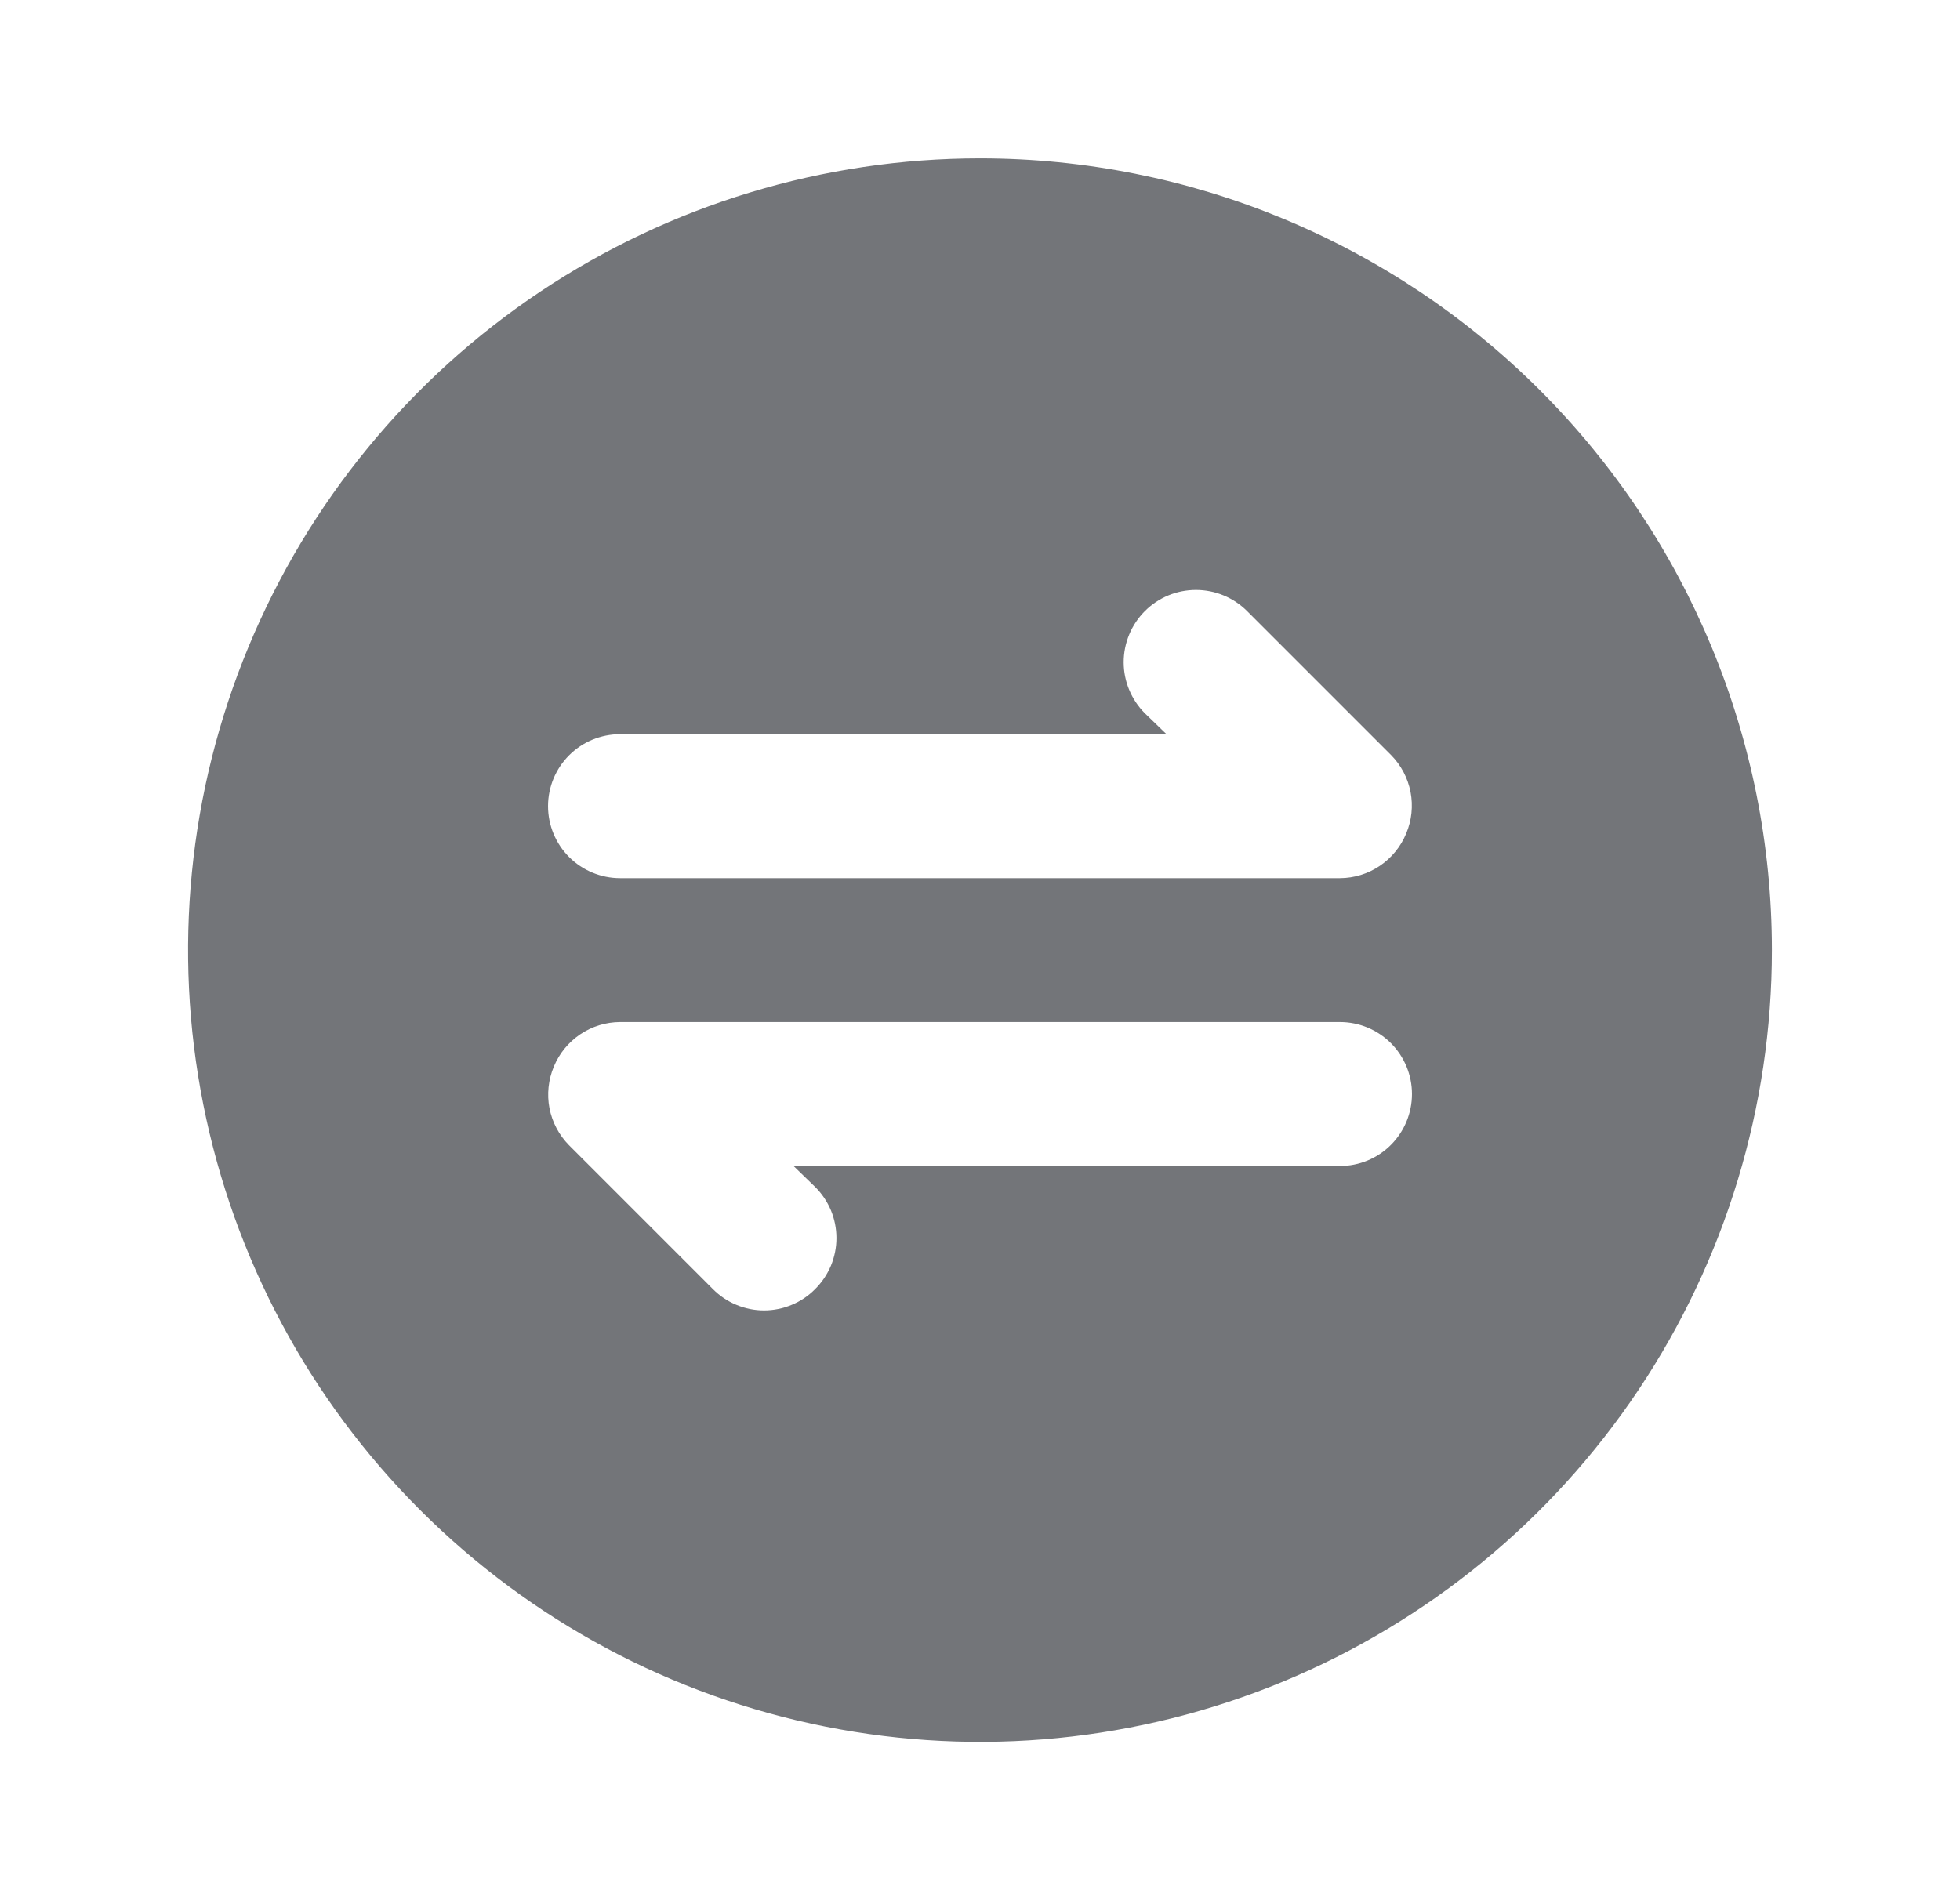 <svg width="33" height="32" viewBox="0 0 33 32" fill="none" xmlns="http://www.w3.org/2000/svg">
<path d="M16.5 2.667C13.863 2.667 11.285 3.449 9.092 4.914C6.9 6.379 5.191 8.461 4.182 10.898C3.173 13.334 2.908 16.015 3.423 18.601C3.937 21.188 5.207 23.564 7.072 25.428C8.937 27.293 11.312 28.563 13.899 29.077C16.485 29.592 19.166 29.328 21.602 28.319C24.039 27.309 26.121 25.6 27.586 23.408C29.051 21.215 29.833 18.637 29.833 16C29.833 12.464 28.429 9.072 25.928 6.572C23.428 4.072 20.036 2.667 16.5 2.667ZM10.44 12.364H19.64L19.276 12.012C19.048 11.784 18.919 11.474 18.919 11.152C18.919 10.992 18.951 10.834 19.012 10.686C19.073 10.538 19.163 10.404 19.276 10.291C19.389 10.178 19.523 10.088 19.671 10.027C19.818 9.966 19.977 9.935 20.136 9.935C20.459 9.935 20.769 10.063 20.997 10.291L23.421 12.715C23.59 12.886 23.703 13.102 23.749 13.337C23.794 13.572 23.769 13.816 23.676 14.036C23.585 14.258 23.43 14.447 23.232 14.581C23.034 14.715 22.8 14.787 22.561 14.788H10.44C10.118 14.788 9.81 14.66 9.582 14.433C9.355 14.206 9.227 13.897 9.227 13.576C9.227 13.254 9.355 12.946 9.582 12.719C9.81 12.491 10.118 12.364 10.44 12.364ZM22.561 19.636H13.361L13.724 19.988C13.838 20.101 13.928 20.235 13.99 20.382C14.051 20.53 14.083 20.689 14.083 20.849C14.083 21.009 14.051 21.167 13.99 21.315C13.928 21.462 13.838 21.596 13.724 21.709C13.612 21.823 13.478 21.913 13.33 21.974C13.182 22.036 13.024 22.068 12.864 22.068C12.704 22.068 12.545 22.036 12.398 21.974C12.25 21.913 12.116 21.823 12.003 21.709L9.579 19.285C9.411 19.114 9.297 18.898 9.251 18.663C9.206 18.428 9.232 18.184 9.324 17.964C9.415 17.742 9.57 17.553 9.768 17.419C9.967 17.285 10.2 17.213 10.44 17.212H22.561C22.882 17.212 23.191 17.34 23.418 17.567C23.645 17.794 23.773 18.103 23.773 18.424C23.773 18.746 23.645 19.054 23.418 19.281C23.191 19.509 22.882 19.636 22.561 19.636Z" fill="#737579"/>
</svg>
